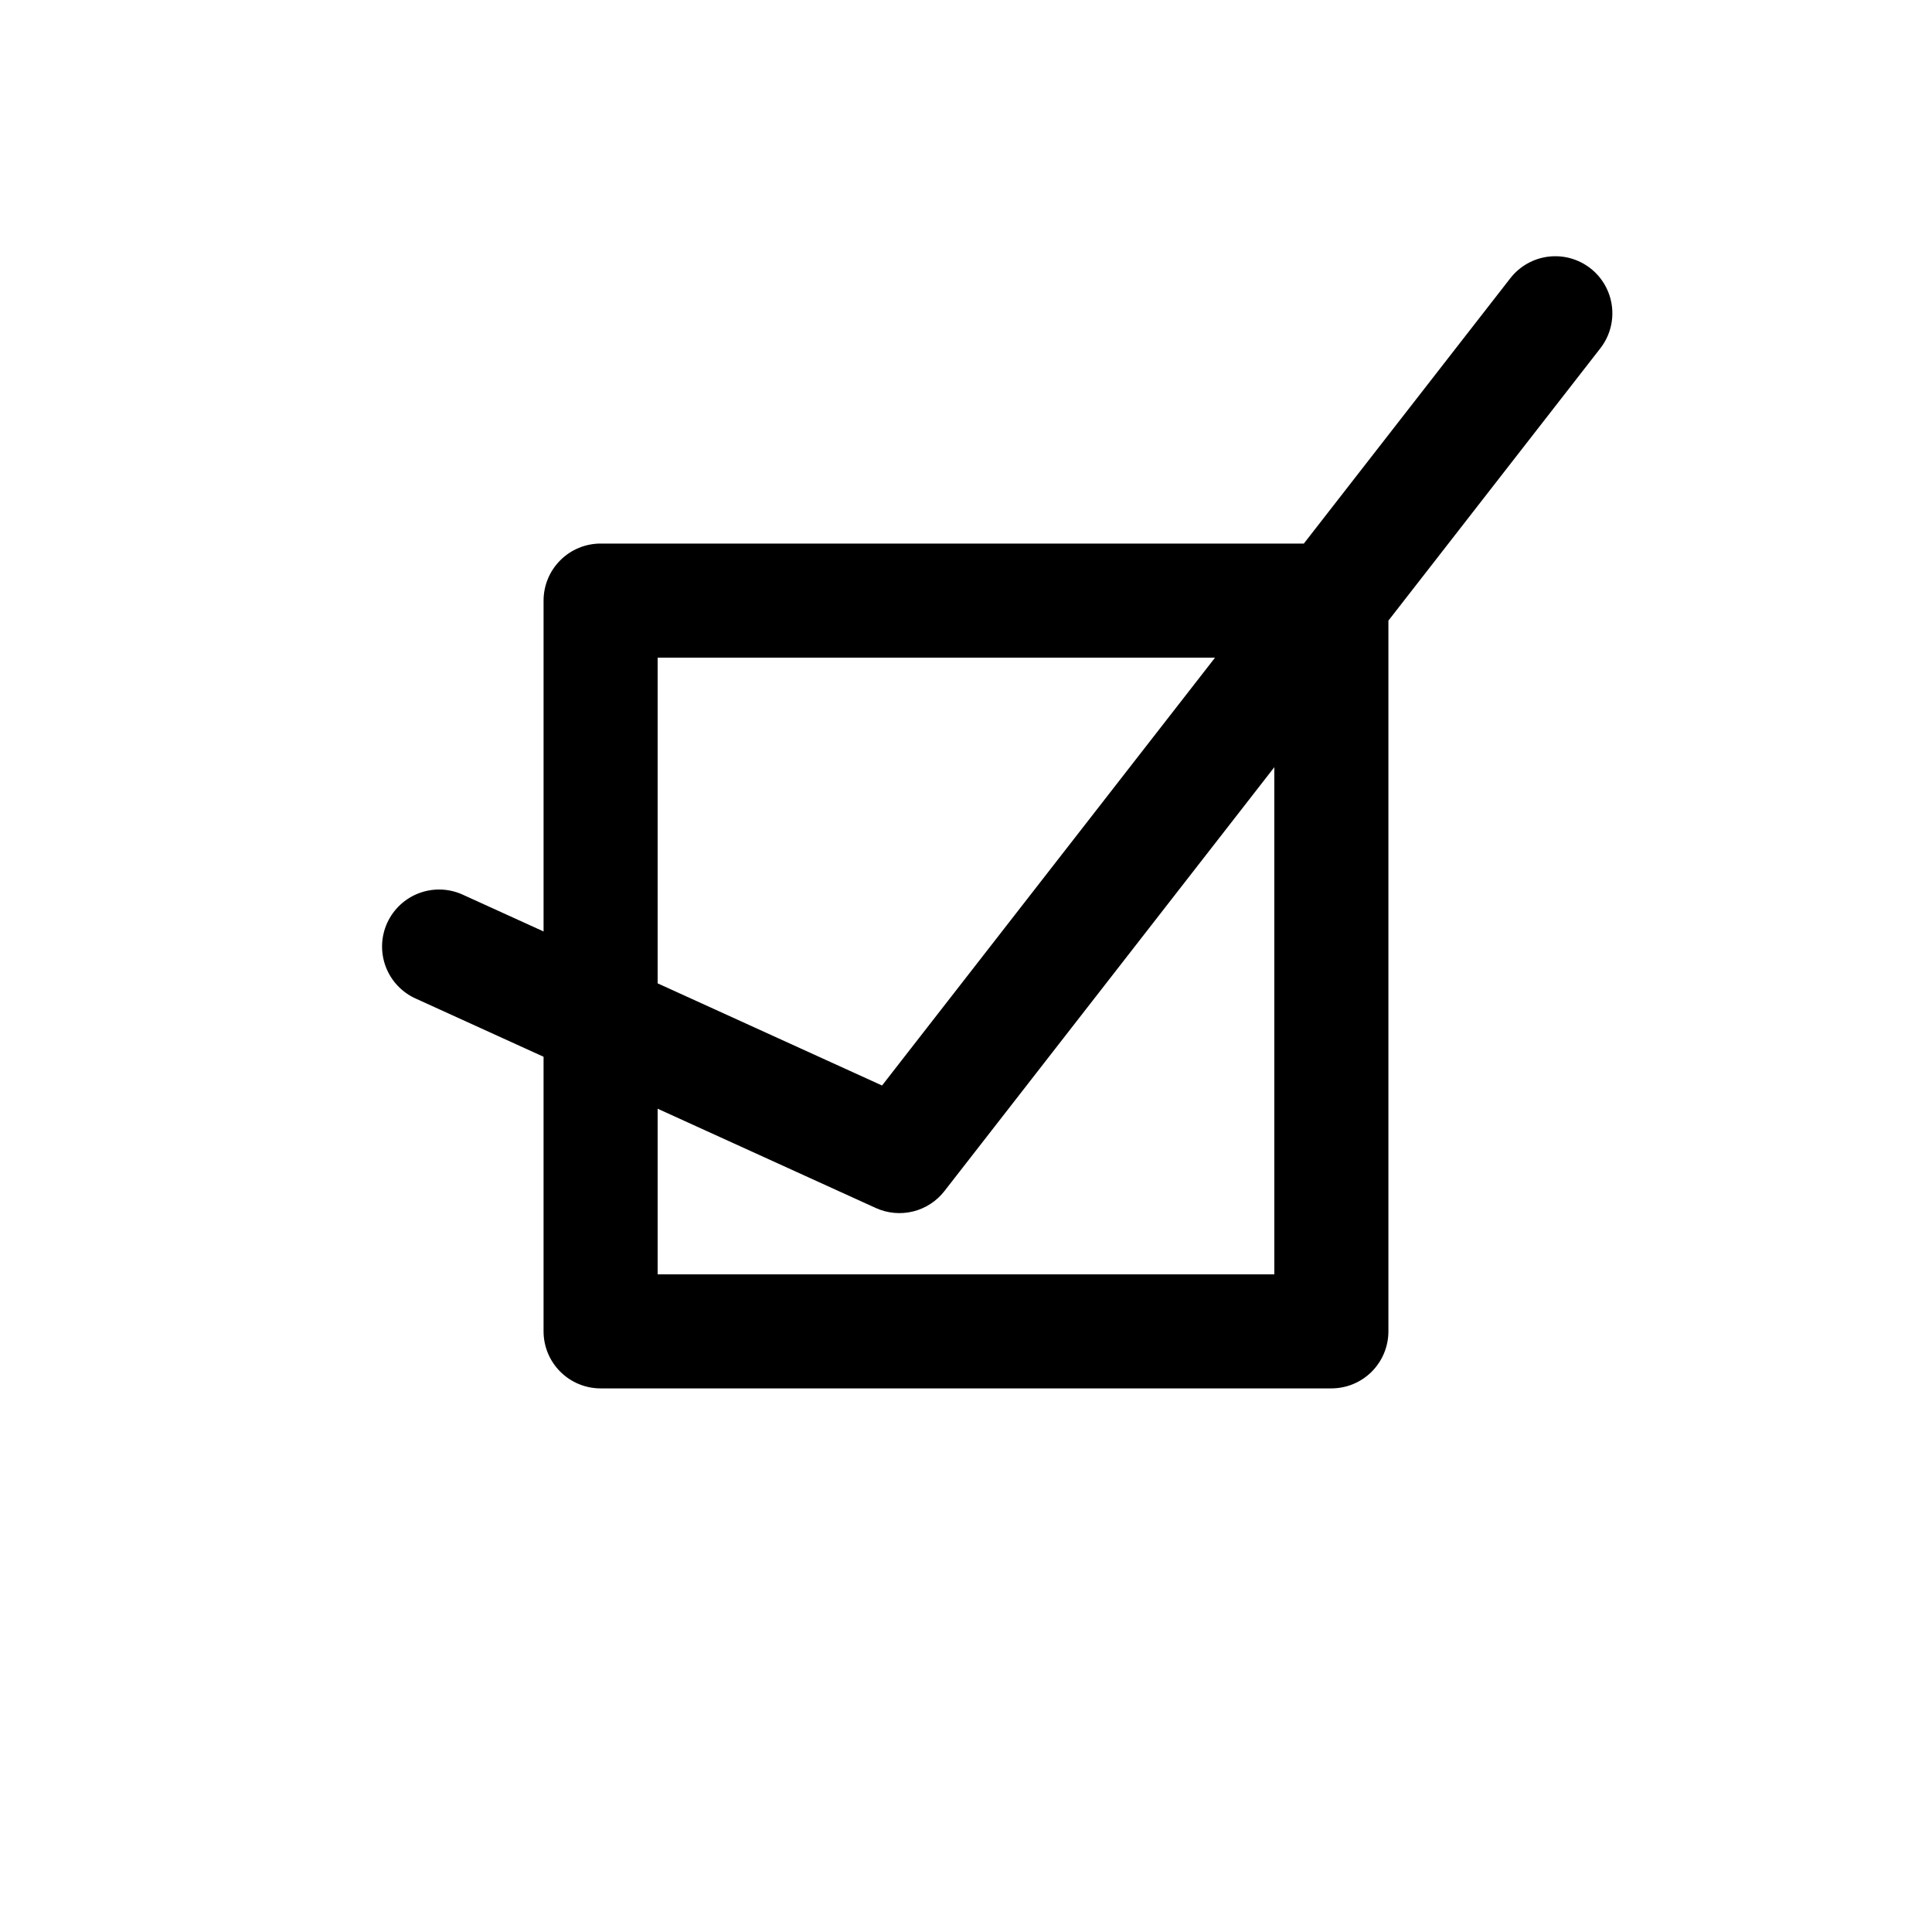 <?xml version="1.0" encoding="UTF-8"?>
<!-- Uploaded to: ICON Repo, www.iconrepo.com, Generator: ICON Repo Mixer Tools -->
<svg fill="#000000" width="800px" height="800px" version="1.1" viewBox="144 144 512 512" xmlns="http://www.w3.org/2000/svg">
 <path d="m565.46 215.09c-3.164-2.461-7.176-3.566-11.152-3.07-3.981 0.496-7.598 2.555-10.059 5.719l-54.719 70.312h-186.36c-4.008 0-7.856 1.594-10.688 4.43-2.836 2.832-4.43 6.676-4.43 10.688v87.676l-21.184-9.641c-3.66-1.746-7.867-1.945-11.676-0.559-3.809 1.391-6.902 4.25-8.582 7.941-1.68 3.688-1.805 7.898-0.352 11.684 1.457 3.785 4.371 6.828 8.09 8.441l33.703 15.344v72.77c0 4.008 1.594 7.852 4.43 10.688 2.832 2.832 6.676 4.426 10.688 4.426h193.66c4.008 0 7.852-1.594 10.688-4.426 2.832-2.836 4.426-6.68 4.426-10.688v-188.35l56.168-72.172c2.461-3.164 3.566-7.176 3.066-11.152-0.496-3.981-2.551-7.598-5.715-10.059zm-247.18 103.19h147.72l-88.246 113.39-59.473-27.074zm163.43 163.43h-163.43v-43.891l57.809 26.312c3.094 1.406 6.57 1.73 9.871 0.922 3.301-0.812 6.231-2.715 8.316-5.394l87.43-112.34z"/>
</svg>